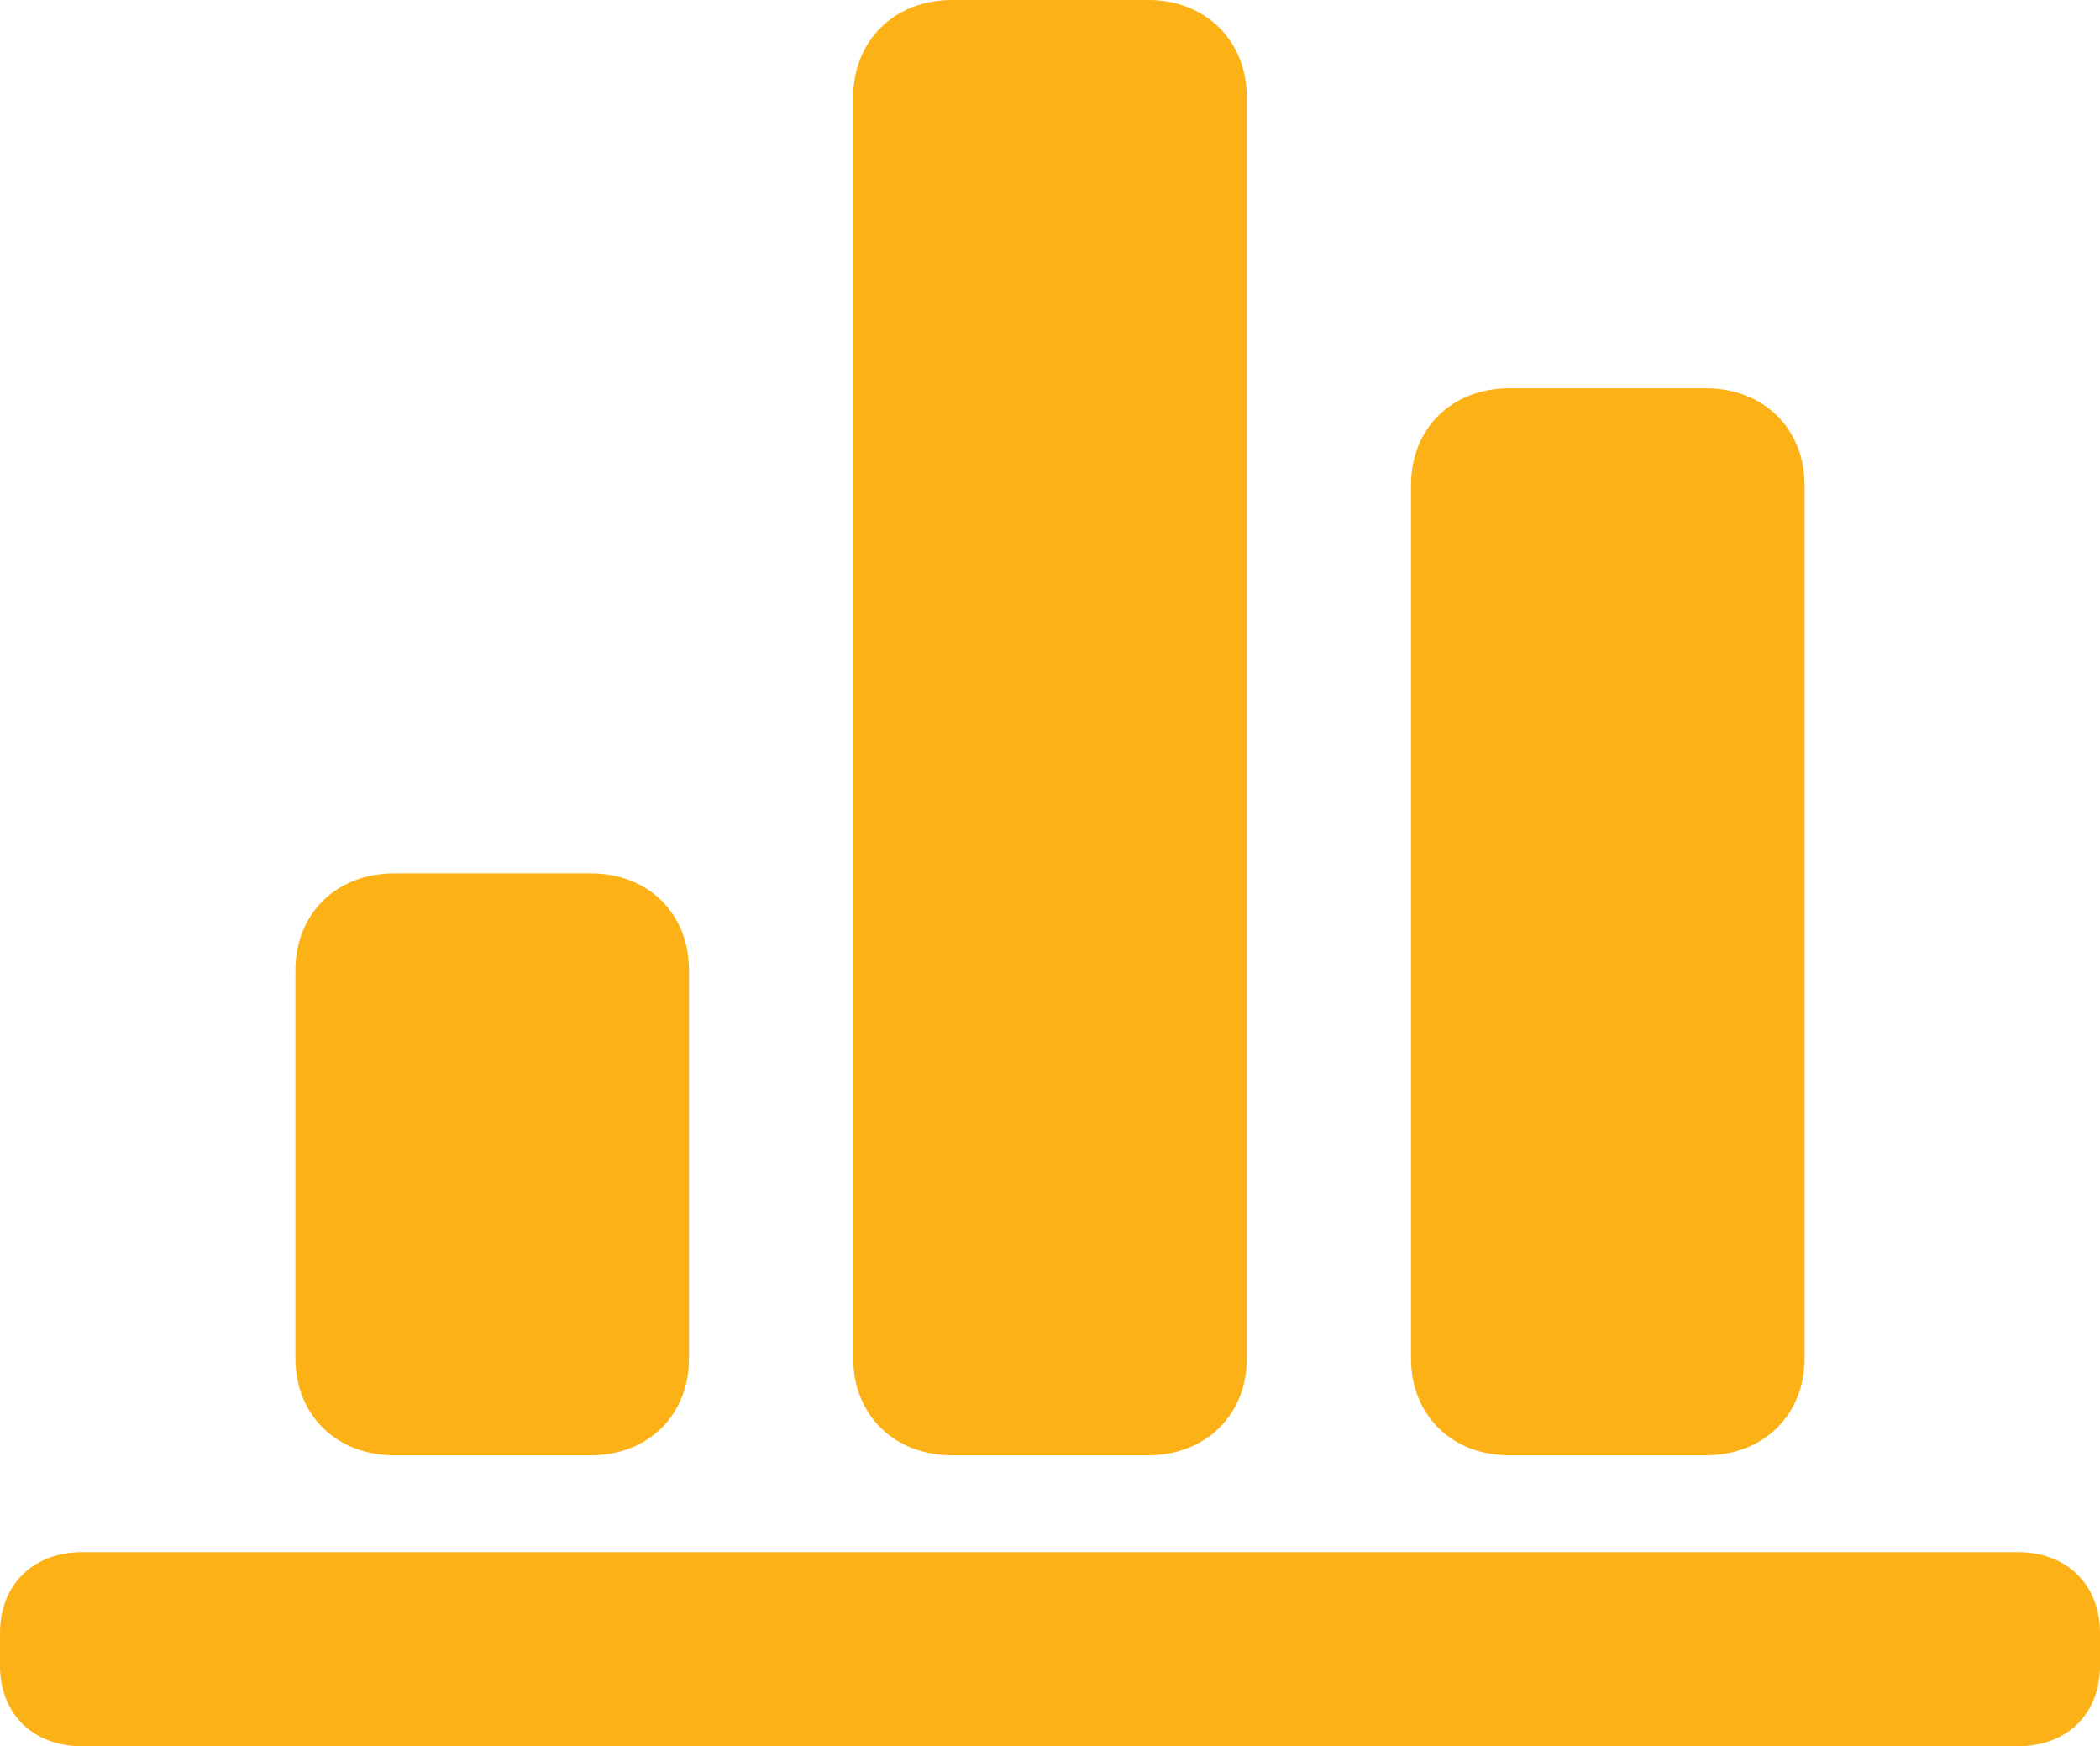 <?xml version="1.0" encoding="utf-8"?>
<!-- Generator: Adobe Illustrator 24.0.1, SVG Export Plug-In . SVG Version: 6.00 Build 0)  -->
<svg version="1.1" id="Layer_1" xmlns="http://www.w3.org/2000/svg" xmlns:xlink="http://www.w3.org/1999/xlink" x="0px" y="0px"
	 viewBox="0 0 464.2 385.9" style="enable-background:new 0 0 464.2 385.9;" xml:space="preserve">
<style type="text/css">
	.st0{fill-rule:evenodd;clip-rule:evenodd;fill:#FCB117;}
</style>
<path class="st0" d="M130.6,321.6H87.1c-12.7,0-21.8-8.9-21.8-21.4v-85.8c0-12.5,9.1-21.4,21.8-21.4h43.5c12.7,0,21.7,8.9,21.7,21.4
	v85.8C152.3,312.7,143.3,321.6,130.6,321.6 M253.8,321.6h-43.4c-12.7,0-21.8-8.9-21.8-21.4V21.5C188.6,9,197.7,0,210.4,0h43.4
	c12.7,0,21.8,9,21.8,21.5v278.7C275.6,312.7,266.5,321.6,253.8,321.6 M398.9,300.2c0,12.5-9.1,21.4-21.8,21.4h-43.5
	c-12.7,0-21.7-8.9-21.7-21.4v-193c0-12.5,9-21.4,21.7-21.4h43.5c12.7,0,21.8,8.9,21.8,21.4V300.2L398.9,300.2z M446,385.9H18.2
	C7.3,385.9,0,378.8,0,368.1v-7.2C0,350.2,7.3,343,18.2,343H446c10.9,0,18.2,7.2,18.2,17.9v7.2C464.2,378.8,456.9,385.9,446,385.9"/>
</svg>

